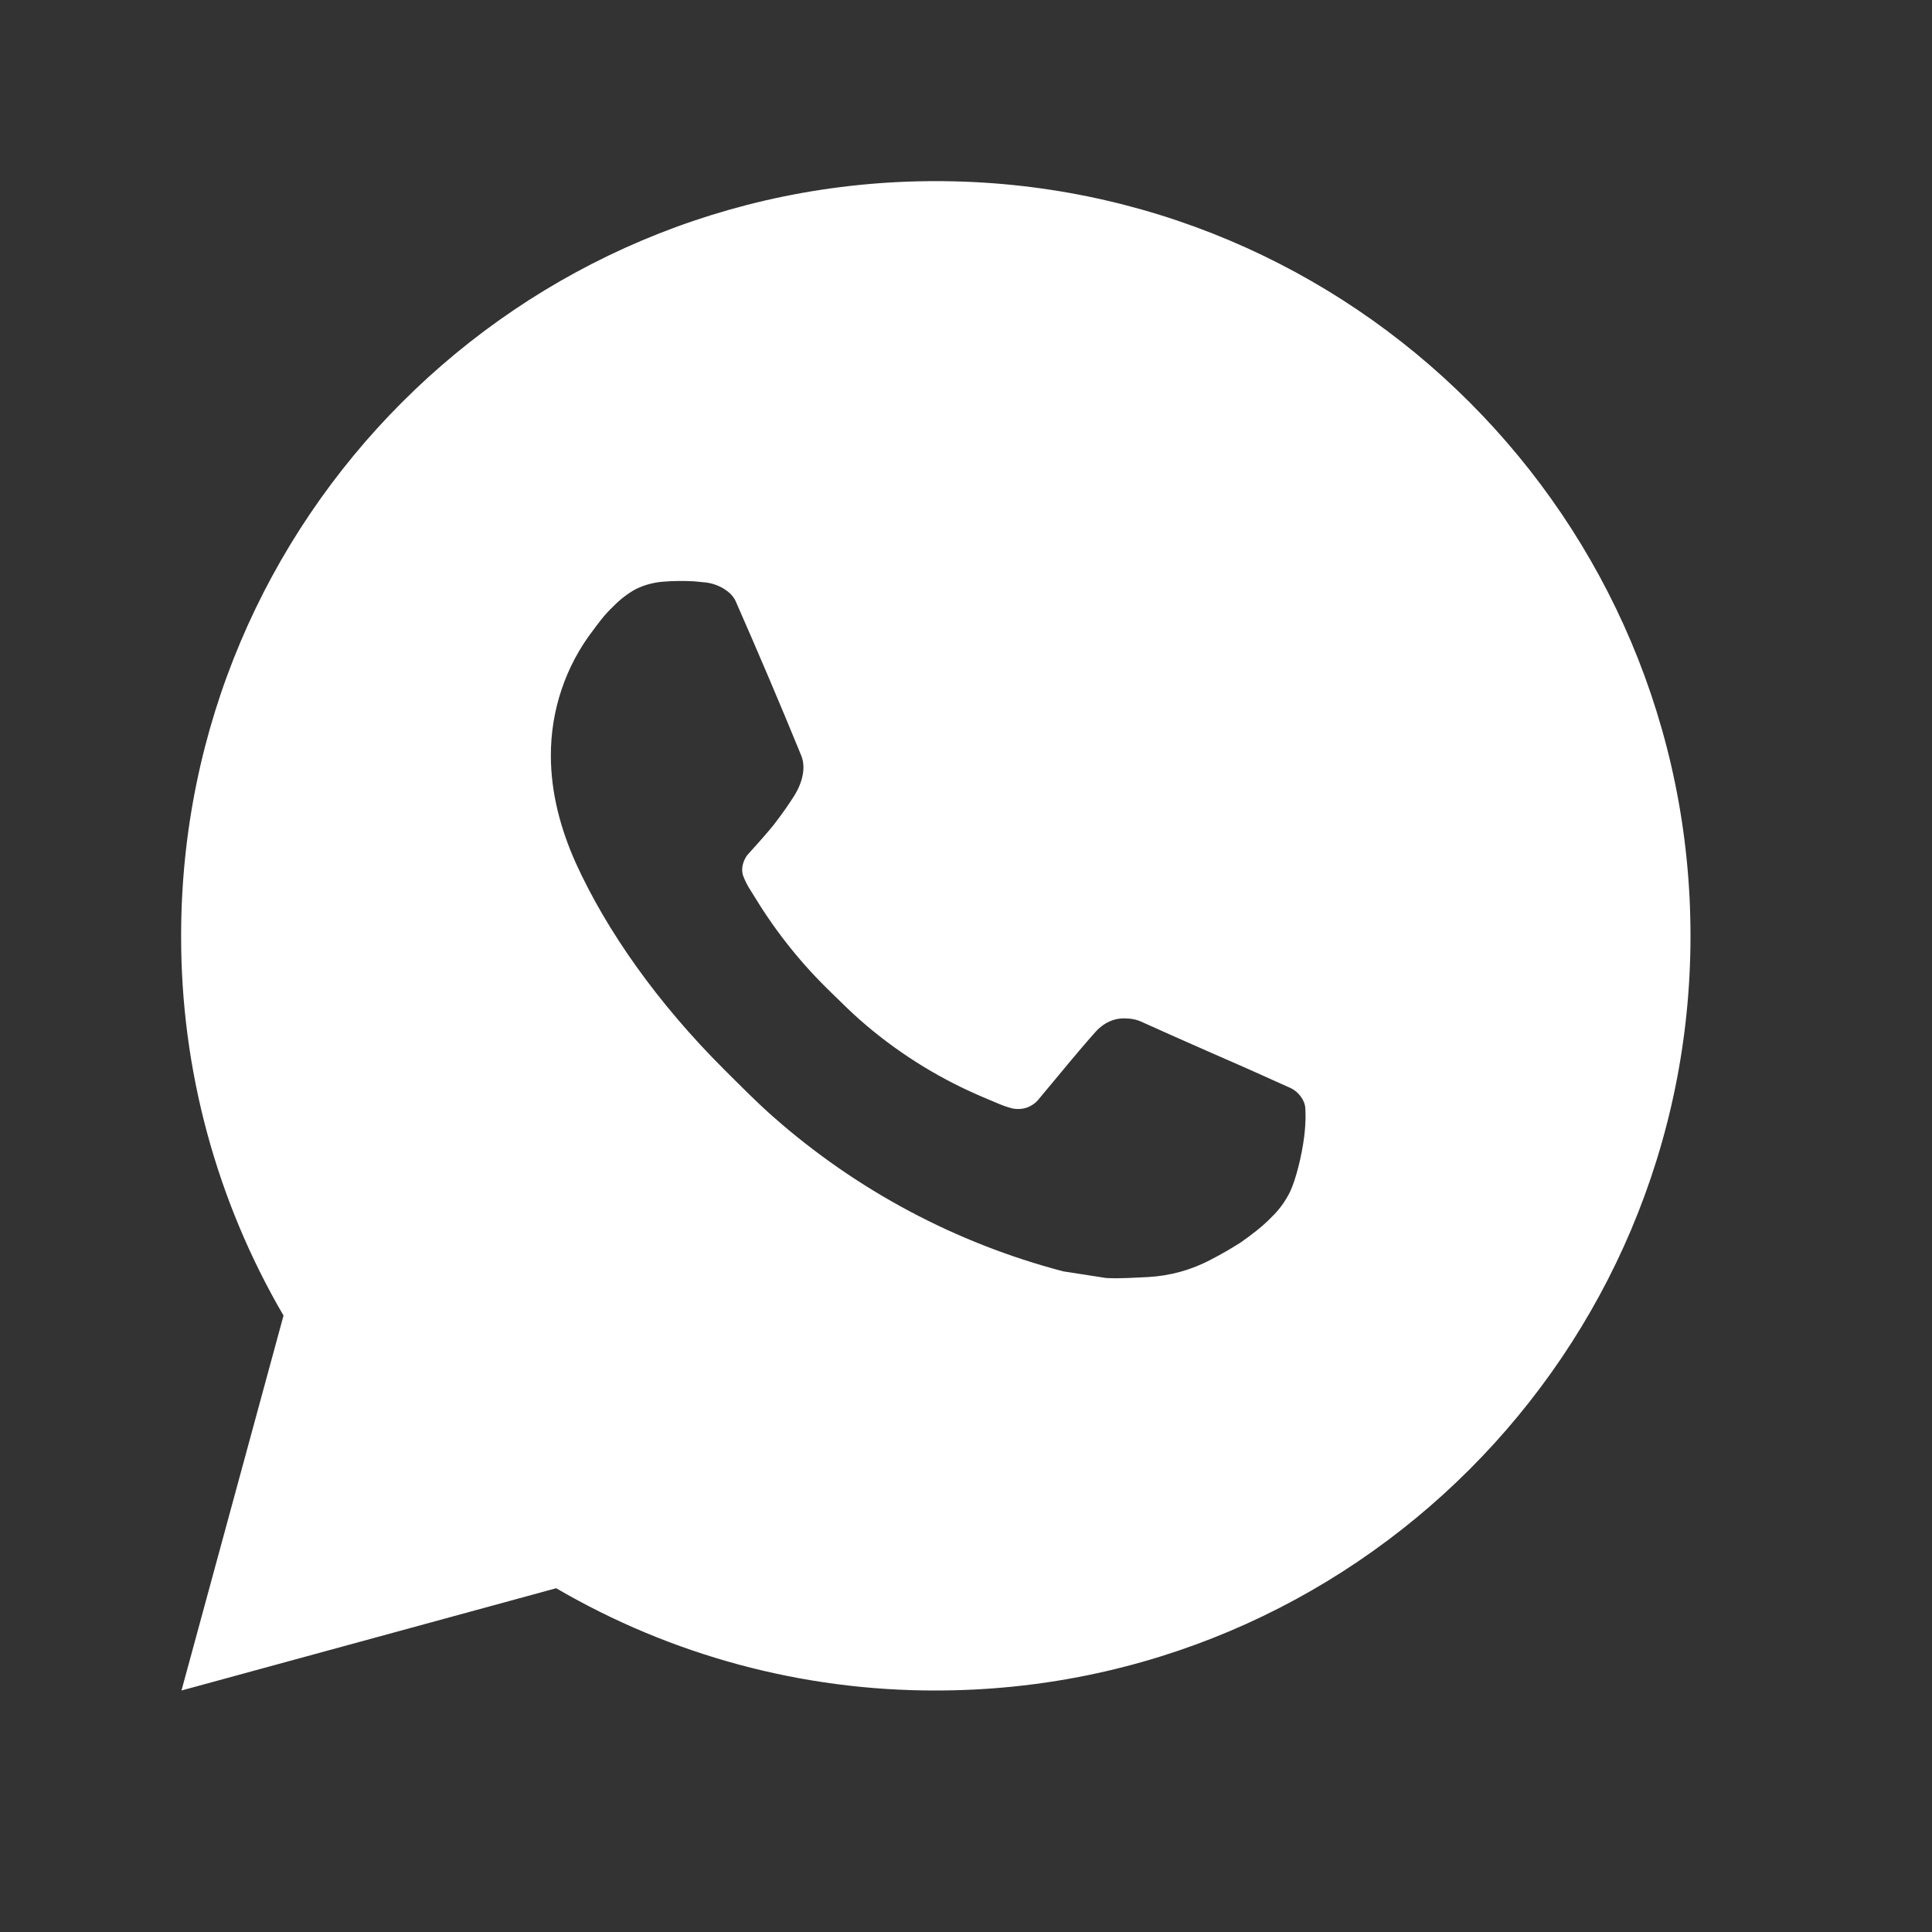 <?xml version="1.0" encoding="UTF-8"?> <svg xmlns="http://www.w3.org/2000/svg" width="16" height="16" viewBox="0 0 16 16" fill="none"><rect x="0" y="0" width="16" height="16" fill="#333333" stroke="none"/><path d="M7.75 1.5C11.202 1.5 14 4.298 14 7.75C14 11.202 11.202 14 7.75 14C6.645 14.002 5.56 13.71 4.606 13.153L1.503 14L2.348 10.895C1.791 9.941 1.498 8.855 1.5 7.75C1.5 4.298 4.298 1.5 7.75 1.5ZM5.62 4.812L5.495 4.817C5.414 4.823 5.335 4.844 5.263 4.88C5.195 4.918 5.133 4.966 5.079 5.022C5.004 5.093 4.961 5.154 4.916 5.214C4.684 5.514 4.56 5.883 4.562 6.263C4.563 6.569 4.643 6.867 4.768 7.146C5.024 7.709 5.444 8.306 5.999 8.859C6.133 8.992 6.264 9.126 6.406 9.251C7.095 9.858 7.917 10.296 8.806 10.529L9.161 10.584C9.276 10.59 9.392 10.581 9.508 10.576C9.69 10.566 9.868 10.517 10.029 10.431C10.111 10.389 10.19 10.343 10.268 10.294C10.268 10.294 10.295 10.276 10.346 10.238C10.431 10.175 10.482 10.131 10.553 10.057C10.605 10.003 10.649 9.94 10.684 9.869C10.732 9.767 10.781 9.572 10.801 9.411C10.816 9.287 10.812 9.219 10.81 9.178C10.807 9.111 10.752 9.041 10.691 9.012L10.328 8.849C10.328 8.849 9.784 8.612 9.451 8.461C9.416 8.445 9.379 8.437 9.341 8.435C9.298 8.431 9.255 8.435 9.214 8.449C9.174 8.463 9.136 8.485 9.105 8.514C9.102 8.513 9.06 8.549 8.608 9.096C8.582 9.131 8.546 9.157 8.506 9.172C8.465 9.186 8.42 9.188 8.378 9.178C8.337 9.167 8.298 9.153 8.259 9.136C8.181 9.104 8.154 9.091 8.101 9.069C7.742 8.912 7.41 8.701 7.117 8.442C7.038 8.373 6.965 8.298 6.89 8.226C6.644 7.99 6.43 7.724 6.253 7.433L6.216 7.374C6.19 7.334 6.168 7.291 6.152 7.246C6.128 7.154 6.19 7.08 6.19 7.08C6.19 7.08 6.342 6.914 6.413 6.824C6.481 6.736 6.539 6.651 6.577 6.591C6.651 6.472 6.674 6.35 6.635 6.256C6.46 5.828 6.279 5.403 6.093 4.98C6.056 4.896 5.946 4.836 5.847 4.824C5.813 4.82 5.779 4.817 5.746 4.814C5.662 4.81 5.578 4.81 5.494 4.817L5.62 4.812Z" fill="white"></path></svg> 